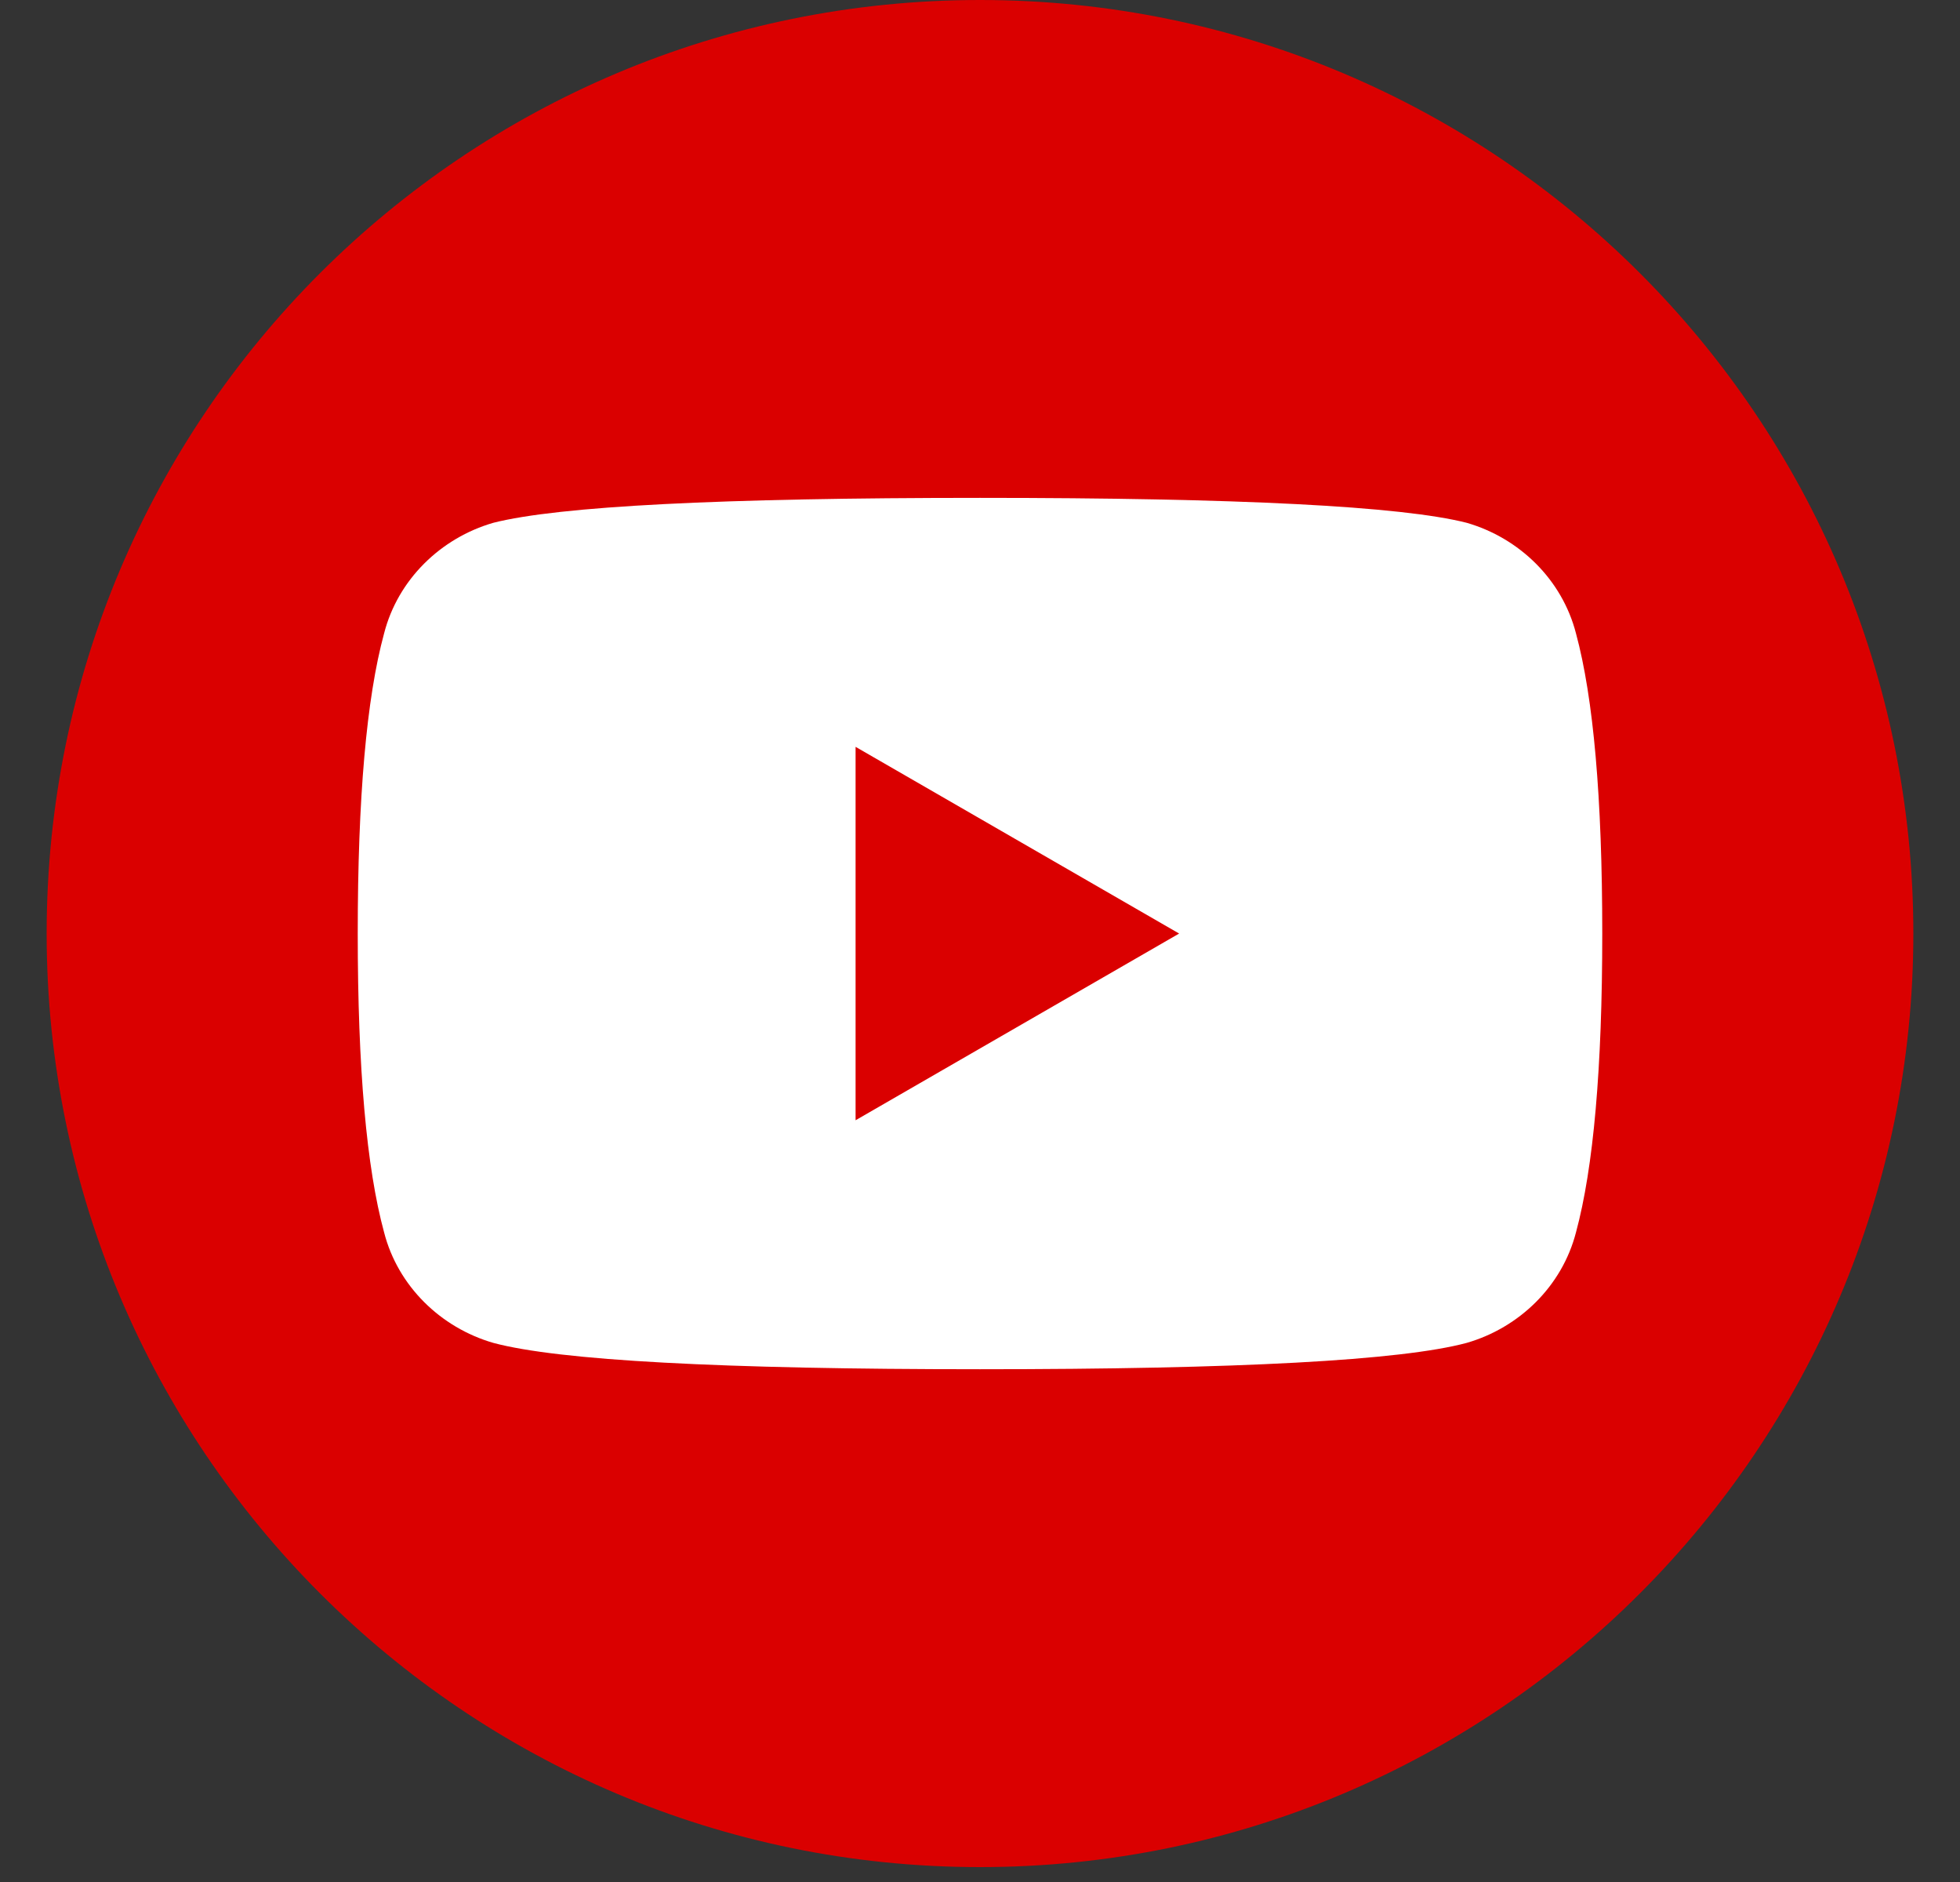 <svg width="25" height="24" viewBox="0 0 25 24" fill="none" xmlns="http://www.w3.org/2000/svg">
<rect x="0" y="0" width="25" height="24" fill="#333333" stroke="none"/>
<g clip-path="url(#clip0_103_1568)">
<g clip-path="url(#clip1_103_1568)">
<path d="M24.405 11.905C24.405 18.466 19.078 23.81 12.5 23.81C5.921 23.81 0.595 18.466 0.595 11.905C0.595 5.326 5.921 0 12.5 0C19.078 0 24.405 5.326 24.405 11.905Z" fill="#DA0000"/>
<path fill-rule="evenodd" clip-rule="evenodd" d="M20.437 11.905C20.437 13.622 20.325 14.892 20.102 15.715C19.925 16.402 19.379 16.931 18.708 17.125C17.874 17.349 15.804 17.461 12.5 17.461C9.196 17.461 7.127 17.349 6.292 17.125C5.622 16.931 5.075 16.402 4.899 15.715C4.675 14.892 4.563 13.622 4.563 11.905C4.563 10.177 4.675 8.901 4.899 8.078C5.075 7.39 5.622 6.861 6.292 6.667C7.127 6.455 9.196 6.349 12.5 6.349C15.804 6.349 17.874 6.455 18.708 6.667C19.379 6.861 19.925 7.39 20.102 8.078C20.325 8.901 20.437 10.177 20.437 11.905ZM15.04 11.905L10.913 9.524V14.286L15.04 11.905Z" fill="white"/>
</g>
</g>
<defs>
<clipPath id="clip0_103_1568">
<rect width="24" height="23.81" fill="white" transform="translate(0.5)"/>
</clipPath>
<clipPath id="clip1_103_1568">
<rect width="23.986" height="23.81" fill="white" transform="translate(0.507)"/>
</clipPath>
</defs>
</svg>
